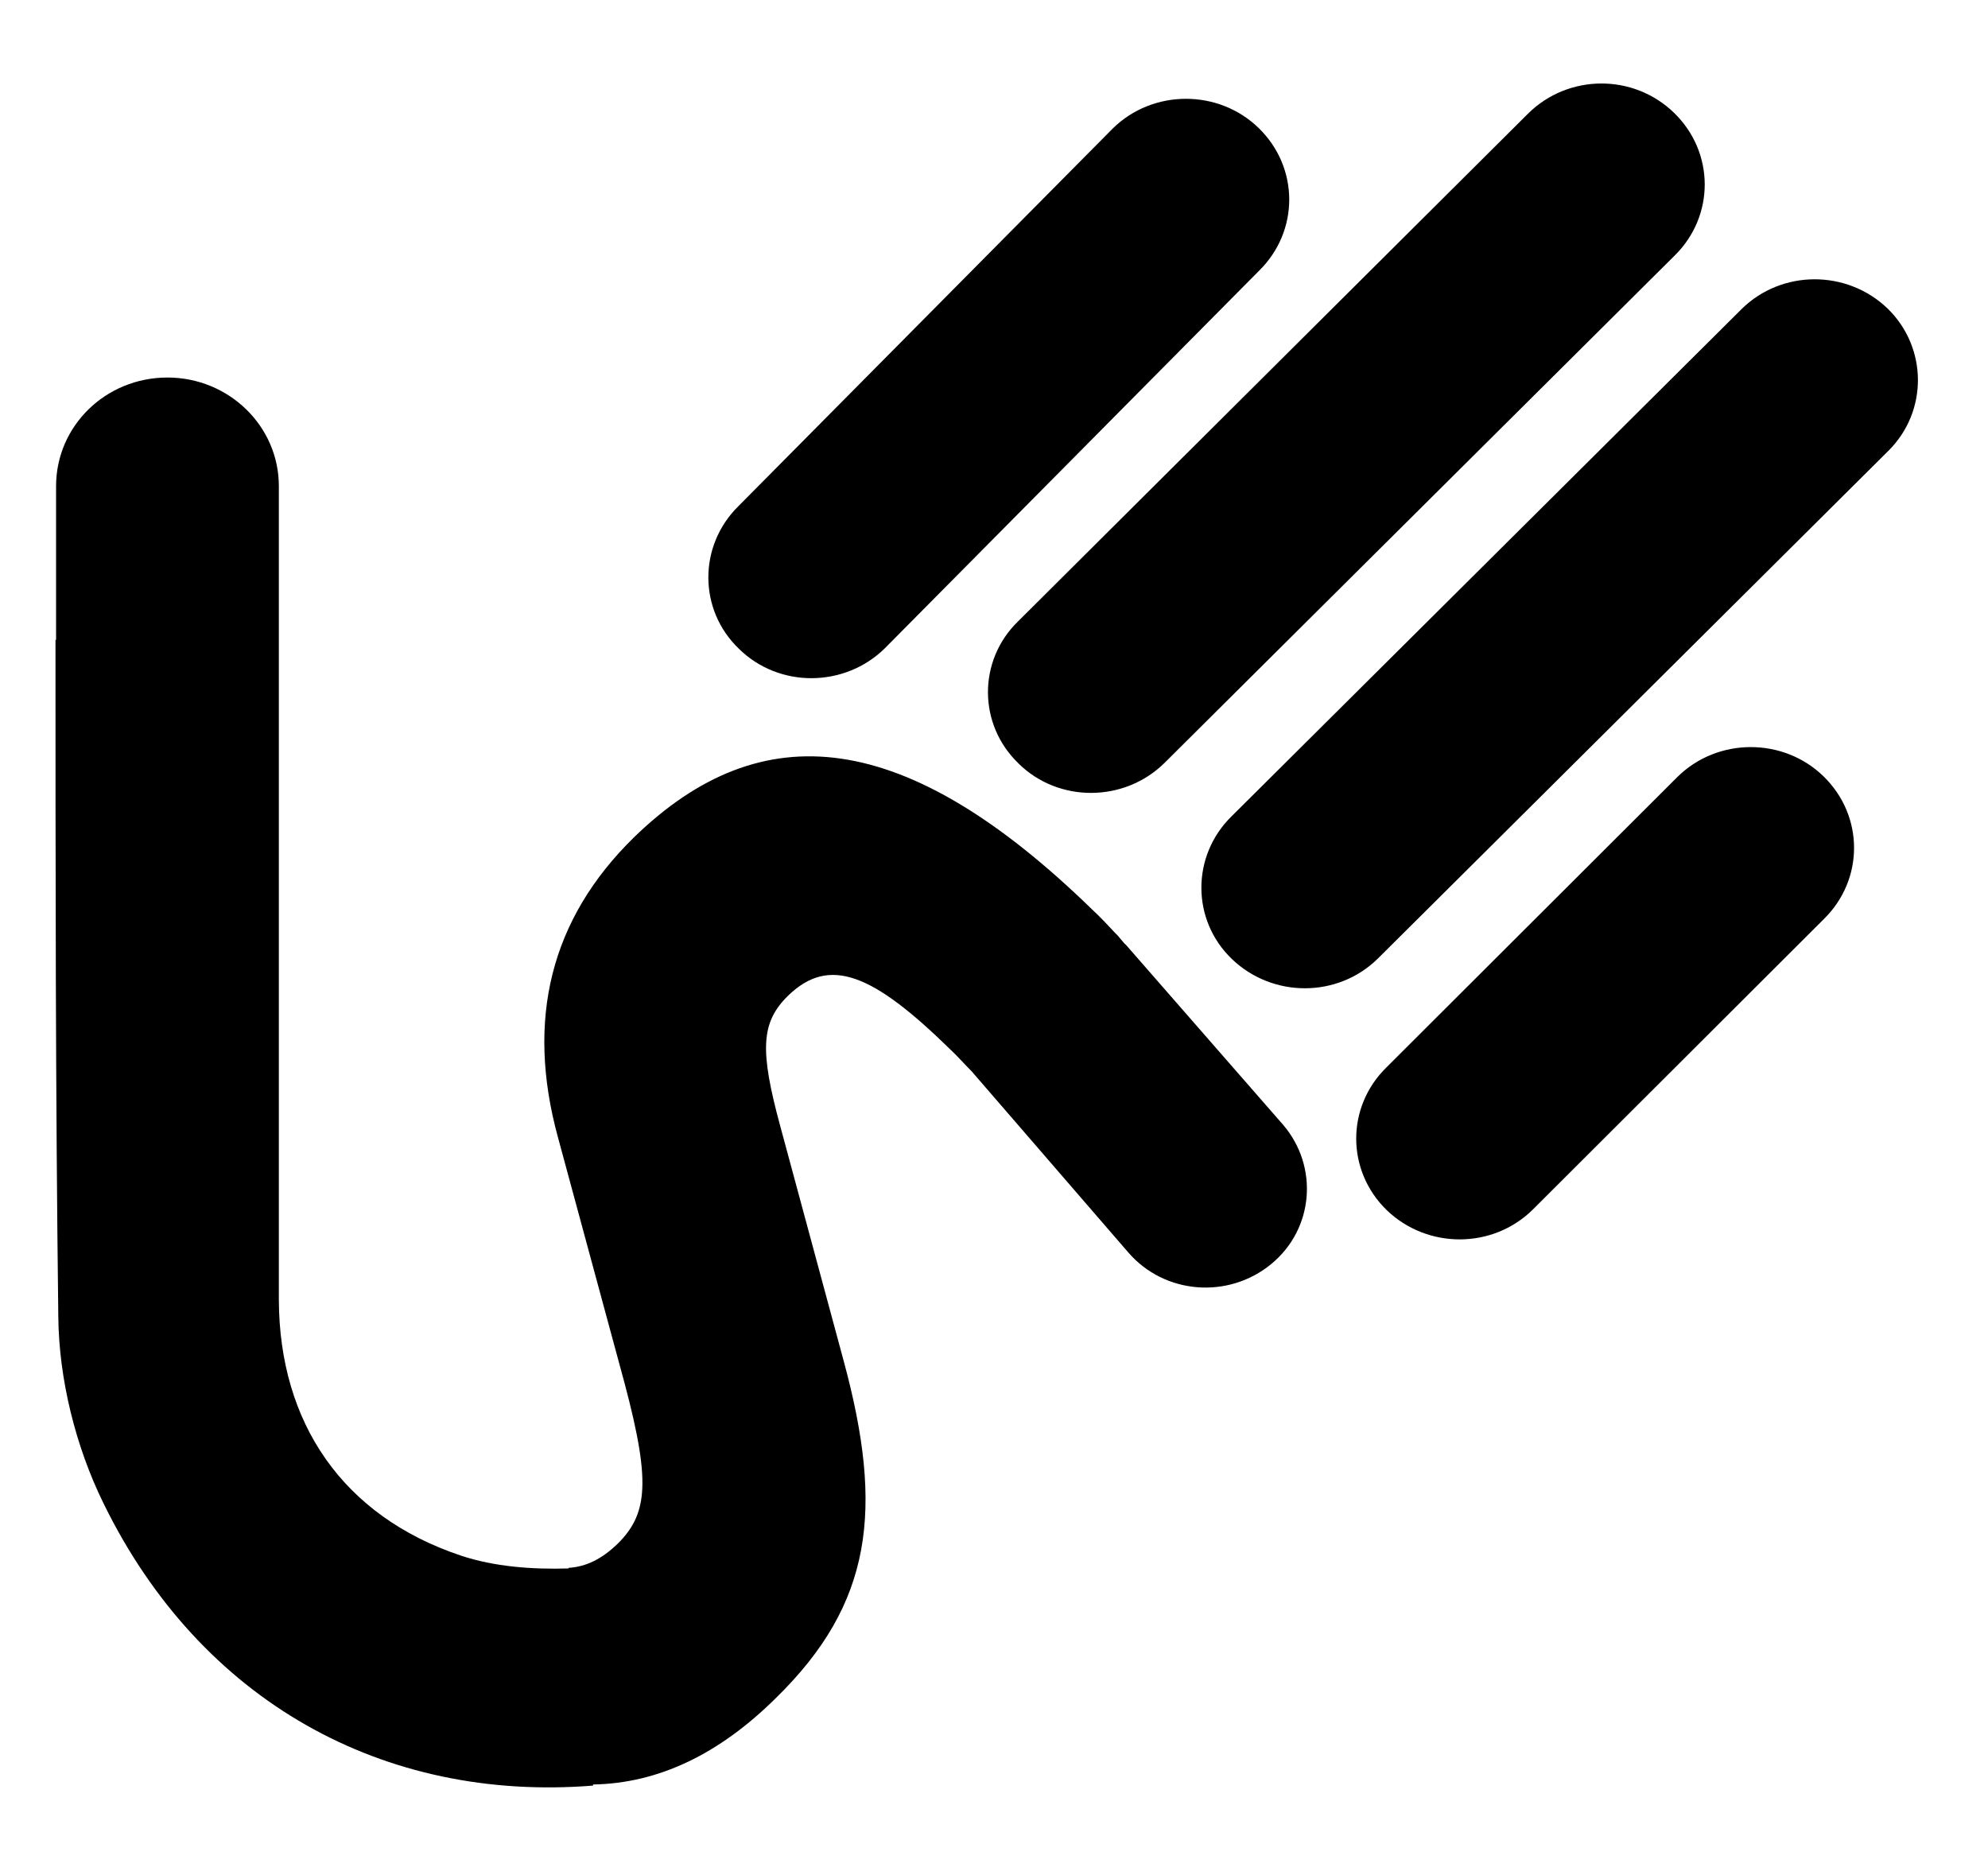<!-- Generated by IcoMoon.io -->
<svg version="1.1" xmlns="http://www.w3.org/2000/svg" width="34" height="32" viewBox="0 0 34 32">
<title>lenguadesignos</title>
<path d="M17.42 13.059c0.686 0.676 1.81 0.667 2.496-0.010l8.726-8.679c0.686-0.676 0.686-1.762-0.010-2.439s-1.81-0.667-2.496 0.010l-8.726 8.688c-0.686 0.667-0.686 1.762 0.010 2.429zM28.69 13.287l-4.982 4.973c-0.686 0.676-0.686 1.762 0.010 2.439 0.695 0.667 1.81 0.667 2.496-0.010l4.982-4.973c0.686-0.676 0.686-1.762-0.010-2.439-0.686-0.667-1.81-0.667-2.496 0.010zM15.134 11.087l6.402-6.459c0.686-0.676 0.686-1.762-0.010-2.439-0.686-0.667-1.81-0.667-2.496 0.010l-6.402 6.459c-0.686 0.676-0.686 1.772 0.010 2.439 0.686 0.676 1.81 0.667 2.496-0.010zM32.282 5.276c-0.695-0.667-1.81-0.667-2.496 0.010l-8.726 8.679c-0.686 0.676-0.686 1.772 0.010 2.439s1.81 0.667 2.496-0.010l8.726-8.679c0.686-0.676 0.676-1.772-0.010-2.439zM19.25 16.155c-0.010 0-0.152-0.181-0.162-0.181-0.133-0.143-0.267-0.286-0.41-0.419-3.191-3.106-5.649-3.363-7.84-1.229-1.419 1.391-1.848 3.106-1.296 5.125l1.048 3.868c0.534 1.924 0.534 2.534-0.029 3.087-0.267 0.257-0.534 0.391-0.838 0.41 0 0 0 0.010 0 0.010-0.619 0.019-1.267-0.029-1.839-0.219-2.020-0.676-3.106-2.267-3.115-4.373 0-1.791 0-3.582 0-5.364 0 0 0 0 0-0.010v-8.545c0-1.029-0.857-1.858-1.905-1.858-1.057 0-1.905 0.829-1.905 1.858v2.629c0 0-0.010 0-0.010 0 0 3.858 0 7.717 0.048 11.575 0.010 1.067 0.295 2.22 0.772 3.191 1.658 3.392 4.792 5.116 8.374 4.83 0-0.010 0-0.010 0-0.019 1.124-0.019 2.163-0.524 3.125-1.477 1.658-1.62 1.848-3.23 1.162-5.764l-1.086-4.020c-0.352-1.296-0.333-1.772 0.133-2.229 0.705-0.686 1.448-0.381 2.772 0.915 0.133 0.124 0.248 0.257 0.372 0.381l2.677 3.096c0.619 0.715 1.705 0.8 2.439 0.2s0.819-1.667 0.21-2.382l-2.696-3.087z"></path>
</svg>
